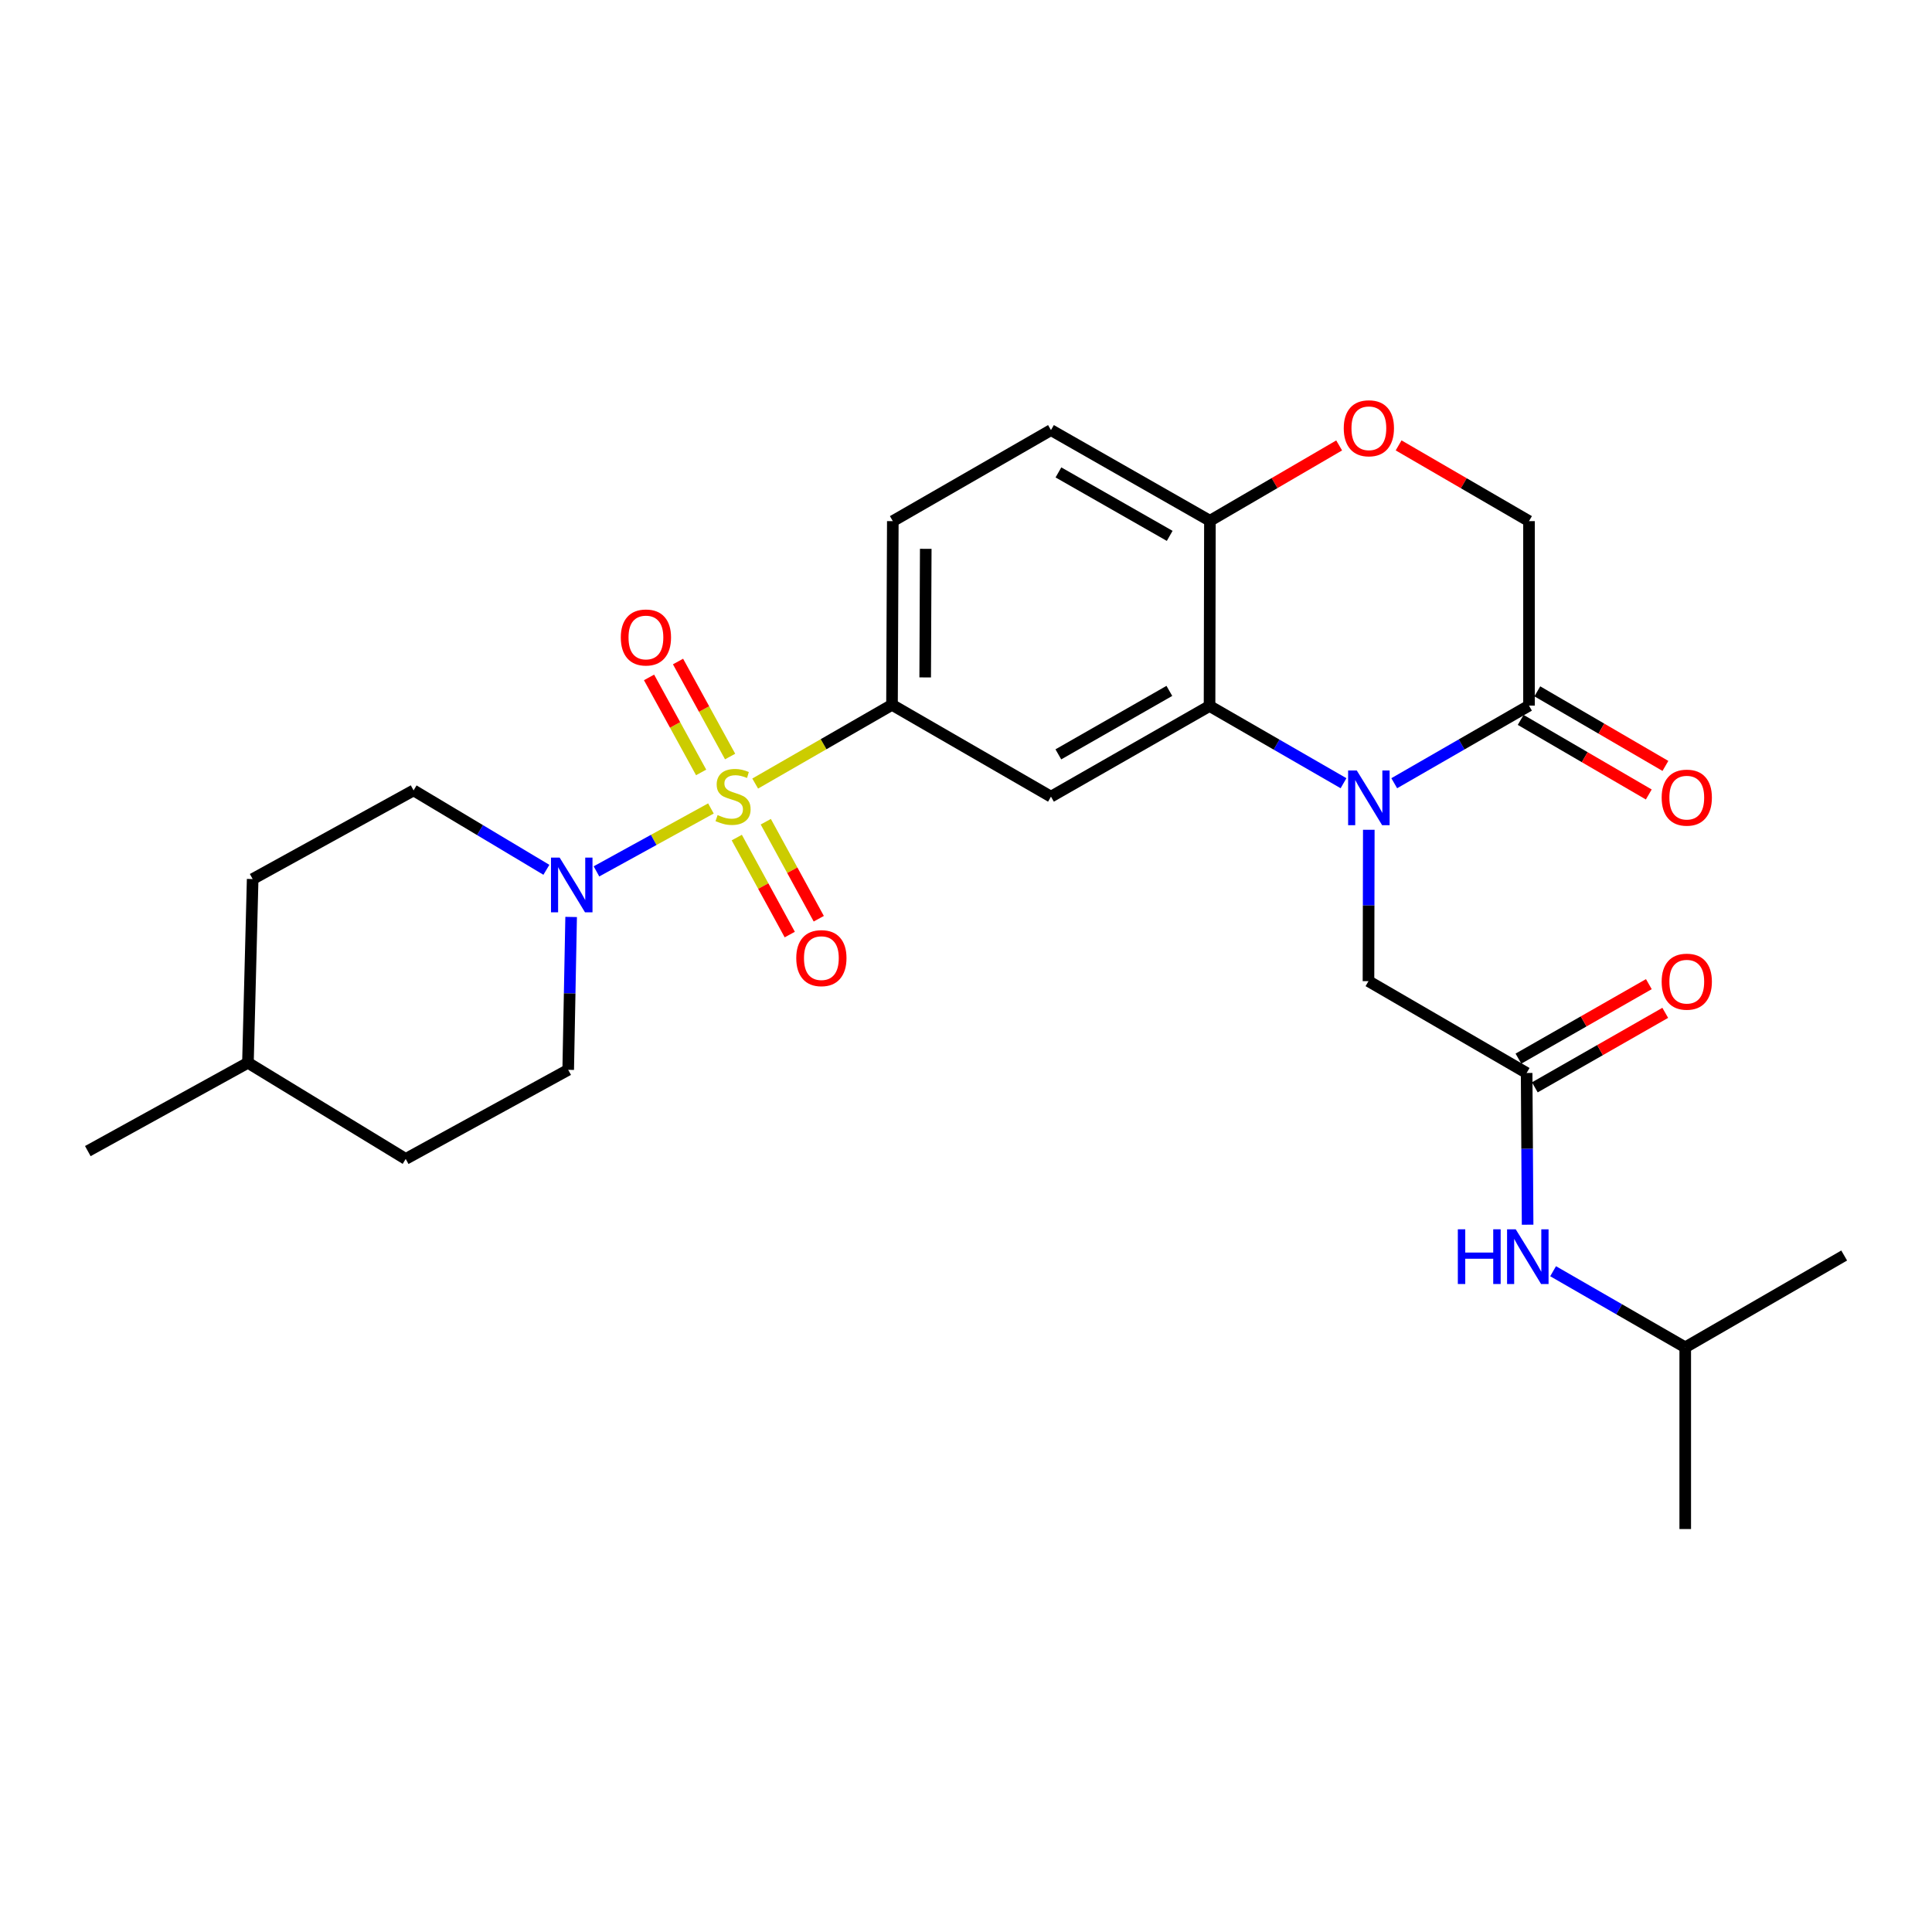 <?xml version='1.0' encoding='iso-8859-1'?>
<svg version='1.1' baseProfile='full'
              xmlns='http://www.w3.org/2000/svg'
                      xmlns:rdkit='http://www.rdkit.org/xml'
                      xmlns:xlink='http://www.w3.org/1999/xlink'
                  xml:space='preserve'
width='1000px' height='1000px' viewBox='0 0 1000 1000'>
<!-- END OF HEADER -->
<rect style='opacity:1.0;fill:#FFFFFF;stroke:none' width='1000' height='1000' x='0' y='0'> </rect>
<path class='bond-2' d='M 367.97,418.458 L 338.35,434.742' style='fill:none;fill-rule:evenodd;stroke:#CCCC00;stroke-width:6px;stroke-linecap:butt;stroke-linejoin:miter;stroke-opacity:1' />
<path class='bond-2' d='M 338.35,434.742 L 308.73,451.025' style='fill:none;fill-rule:evenodd;stroke:#0000FF;stroke-width:6px;stroke-linecap:butt;stroke-linejoin:miter;stroke-opacity:1' />
<path class='bond-3' d='M 390.885,405.567 L 426.293,385.193' style='fill:none;fill-rule:evenodd;stroke:#CCCC00;stroke-width:6px;stroke-linecap:butt;stroke-linejoin:miter;stroke-opacity:1' />
<path class='bond-3' d='M 426.293,385.193 L 461.702,364.82' style='fill:none;fill-rule:evenodd;stroke:#000000;stroke-width:6px;stroke-linecap:butt;stroke-linejoin:miter;stroke-opacity:1' />
<path class='bond-10' d='M 377.907,391.579 L 364.428,366.99' style='fill:none;fill-rule:evenodd;stroke:#CCCC00;stroke-width:6px;stroke-linecap:butt;stroke-linejoin:miter;stroke-opacity:1' />
<path class='bond-10' d='M 364.428,366.99 L 350.949,342.401' style='fill:none;fill-rule:evenodd;stroke:#FF0000;stroke-width:6px;stroke-linecap:butt;stroke-linejoin:miter;stroke-opacity:1' />
<path class='bond-10' d='M 362.904,399.804 L 349.425,375.215' style='fill:none;fill-rule:evenodd;stroke:#CCCC00;stroke-width:6px;stroke-linecap:butt;stroke-linejoin:miter;stroke-opacity:1' />
<path class='bond-10' d='M 349.425,375.215 L 335.946,350.626' style='fill:none;fill-rule:evenodd;stroke:#FF0000;stroke-width:6px;stroke-linecap:butt;stroke-linejoin:miter;stroke-opacity:1' />
<path class='bond-11' d='M 381.354,433.522 L 395.067,458.627' style='fill:none;fill-rule:evenodd;stroke:#CCCC00;stroke-width:6px;stroke-linecap:butt;stroke-linejoin:miter;stroke-opacity:1' />
<path class='bond-11' d='M 395.067,458.627 L 408.78,483.733' style='fill:none;fill-rule:evenodd;stroke:#FF0000;stroke-width:6px;stroke-linecap:butt;stroke-linejoin:miter;stroke-opacity:1' />
<path class='bond-11' d='M 396.37,425.32 L 410.083,450.425' style='fill:none;fill-rule:evenodd;stroke:#CCCC00;stroke-width:6px;stroke-linecap:butt;stroke-linejoin:miter;stroke-opacity:1' />
<path class='bond-11' d='M 410.083,450.425 L 423.796,475.531' style='fill:none;fill-rule:evenodd;stroke:#FF0000;stroke-width:6px;stroke-linecap:butt;stroke-linejoin:miter;stroke-opacity:1' />
<path class='bond-0' d='M 695.404,405.392 L 660.733,385.405' style='fill:none;fill-rule:evenodd;stroke:#0000FF;stroke-width:6px;stroke-linecap:butt;stroke-linejoin:miter;stroke-opacity:1' />
<path class='bond-0' d='M 660.733,385.405 L 626.062,365.418' style='fill:none;fill-rule:evenodd;stroke:#000000;stroke-width:6px;stroke-linecap:butt;stroke-linejoin:miter;stroke-opacity:1' />
<path class='bond-5' d='M 721.654,405.395 L 756.533,385.311' style='fill:none;fill-rule:evenodd;stroke:#0000FF;stroke-width:6px;stroke-linecap:butt;stroke-linejoin:miter;stroke-opacity:1' />
<path class='bond-5' d='M 756.533,385.311 L 791.411,365.228' style='fill:none;fill-rule:evenodd;stroke:#000000;stroke-width:6px;stroke-linecap:butt;stroke-linejoin:miter;stroke-opacity:1' />
<path class='bond-8' d='M 708.488,429.488 L 708.406,468.664' style='fill:none;fill-rule:evenodd;stroke:#0000FF;stroke-width:6px;stroke-linecap:butt;stroke-linejoin:miter;stroke-opacity:1' />
<path class='bond-8' d='M 708.406,468.664 L 708.323,507.84' style='fill:none;fill-rule:evenodd;stroke:#000000;stroke-width:6px;stroke-linecap:butt;stroke-linejoin:miter;stroke-opacity:1' />
<path class='bond-1' d='M 626.062,365.418 L 543.982,412.347' style='fill:none;fill-rule:evenodd;stroke:#000000;stroke-width:6px;stroke-linecap:butt;stroke-linejoin:miter;stroke-opacity:1' />
<path class='bond-1' d='M 605.258,357.604 L 547.802,390.454' style='fill:none;fill-rule:evenodd;stroke:#000000;stroke-width:6px;stroke-linecap:butt;stroke-linejoin:miter;stroke-opacity:1' />
<path class='bond-27' d='M 626.062,365.418 L 626.253,269.545' style='fill:none;fill-rule:evenodd;stroke:#000000;stroke-width:6px;stroke-linecap:butt;stroke-linejoin:miter;stroke-opacity:1' />
<path class='bond-14' d='M 282.81,450.211 L 248.442,429.658' style='fill:none;fill-rule:evenodd;stroke:#0000FF;stroke-width:6px;stroke-linecap:butt;stroke-linejoin:miter;stroke-opacity:1' />
<path class='bond-14' d='M 248.442,429.658 L 214.073,409.106' style='fill:none;fill-rule:evenodd;stroke:#000000;stroke-width:6px;stroke-linecap:butt;stroke-linejoin:miter;stroke-opacity:1' />
<path class='bond-15' d='M 295.618,474.612 L 294.859,514.177' style='fill:none;fill-rule:evenodd;stroke:#0000FF;stroke-width:6px;stroke-linecap:butt;stroke-linejoin:miter;stroke-opacity:1' />
<path class='bond-15' d='M 294.859,514.177 L 294.1,553.742' style='fill:none;fill-rule:evenodd;stroke:#000000;stroke-width:6px;stroke-linecap:butt;stroke-linejoin:miter;stroke-opacity:1' />
<path class='bond-4' d='M 461.702,364.82 L 543.982,412.347' style='fill:none;fill-rule:evenodd;stroke:#000000;stroke-width:6px;stroke-linecap:butt;stroke-linejoin:miter;stroke-opacity:1' />
<path class='bond-17' d='M 461.702,364.82 L 462.12,269.736' style='fill:none;fill-rule:evenodd;stroke:#000000;stroke-width:6px;stroke-linecap:butt;stroke-linejoin:miter;stroke-opacity:1' />
<path class='bond-17' d='M 478.875,350.632 L 479.167,284.073' style='fill:none;fill-rule:evenodd;stroke:#000000;stroke-width:6px;stroke-linecap:butt;stroke-linejoin:miter;stroke-opacity:1' />
<path class='bond-16' d='M 787.107,372.621 L 820.257,391.922' style='fill:none;fill-rule:evenodd;stroke:#000000;stroke-width:6px;stroke-linecap:butt;stroke-linejoin:miter;stroke-opacity:1' />
<path class='bond-16' d='M 820.257,391.922 L 853.407,411.224' style='fill:none;fill-rule:evenodd;stroke:#FF0000;stroke-width:6px;stroke-linecap:butt;stroke-linejoin:miter;stroke-opacity:1' />
<path class='bond-16' d='M 795.716,357.835 L 828.866,377.136' style='fill:none;fill-rule:evenodd;stroke:#000000;stroke-width:6px;stroke-linecap:butt;stroke-linejoin:miter;stroke-opacity:1' />
<path class='bond-16' d='M 828.866,377.136 L 862.016,396.437' style='fill:none;fill-rule:evenodd;stroke:#FF0000;stroke-width:6px;stroke-linecap:butt;stroke-linejoin:miter;stroke-opacity:1' />
<path class='bond-29' d='M 791.411,365.228 L 791.411,269.736' style='fill:none;fill-rule:evenodd;stroke:#000000;stroke-width:6px;stroke-linecap:butt;stroke-linejoin:miter;stroke-opacity:1' />
<path class='bond-6' d='M 790.185,555.377 L 708.323,507.84' style='fill:none;fill-rule:evenodd;stroke:#000000;stroke-width:6px;stroke-linecap:butt;stroke-linejoin:miter;stroke-opacity:1' />
<path class='bond-13' d='M 790.185,555.377 L 790.436,594.641' style='fill:none;fill-rule:evenodd;stroke:#000000;stroke-width:6px;stroke-linecap:butt;stroke-linejoin:miter;stroke-opacity:1' />
<path class='bond-13' d='M 790.436,594.641 L 790.688,633.905' style='fill:none;fill-rule:evenodd;stroke:#0000FF;stroke-width:6px;stroke-linecap:butt;stroke-linejoin:miter;stroke-opacity:1' />
<path class='bond-18' d='M 794.428,562.806 L 828.179,543.527' style='fill:none;fill-rule:evenodd;stroke:#000000;stroke-width:6px;stroke-linecap:butt;stroke-linejoin:miter;stroke-opacity:1' />
<path class='bond-18' d='M 828.179,543.527 L 861.93,524.247' style='fill:none;fill-rule:evenodd;stroke:#FF0000;stroke-width:6px;stroke-linecap:butt;stroke-linejoin:miter;stroke-opacity:1' />
<path class='bond-18' d='M 785.942,547.949 L 819.693,528.67' style='fill:none;fill-rule:evenodd;stroke:#000000;stroke-width:6px;stroke-linecap:butt;stroke-linejoin:miter;stroke-opacity:1' />
<path class='bond-18' d='M 819.693,528.67 L 853.444,509.39' style='fill:none;fill-rule:evenodd;stroke:#FF0000;stroke-width:6px;stroke-linecap:butt;stroke-linejoin:miter;stroke-opacity:1' />
<path class='bond-7' d='M 693.142,230.555 L 659.697,250.05' style='fill:none;fill-rule:evenodd;stroke:#FF0000;stroke-width:6px;stroke-linecap:butt;stroke-linejoin:miter;stroke-opacity:1' />
<path class='bond-7' d='M 659.697,250.05 L 626.253,269.545' style='fill:none;fill-rule:evenodd;stroke:#000000;stroke-width:6px;stroke-linecap:butt;stroke-linejoin:miter;stroke-opacity:1' />
<path class='bond-12' d='M 723.919,230.533 L 757.665,250.134' style='fill:none;fill-rule:evenodd;stroke:#FF0000;stroke-width:6px;stroke-linecap:butt;stroke-linejoin:miter;stroke-opacity:1' />
<path class='bond-12' d='M 757.665,250.134 L 791.411,269.736' style='fill:none;fill-rule:evenodd;stroke:#000000;stroke-width:6px;stroke-linecap:butt;stroke-linejoin:miter;stroke-opacity:1' />
<path class='bond-9' d='M 626.253,269.545 L 543.982,222.617' style='fill:none;fill-rule:evenodd;stroke:#000000;stroke-width:6px;stroke-linecap:butt;stroke-linejoin:miter;stroke-opacity:1' />
<path class='bond-9' d='M 605.434,277.368 L 547.845,244.518' style='fill:none;fill-rule:evenodd;stroke:#000000;stroke-width:6px;stroke-linecap:butt;stroke-linejoin:miter;stroke-opacity:1' />
<path class='bond-23' d='M 803.884,657.983 L 838.08,677.682' style='fill:none;fill-rule:evenodd;stroke:#0000FF;stroke-width:6px;stroke-linecap:butt;stroke-linejoin:miter;stroke-opacity:1' />
<path class='bond-23' d='M 838.08,677.682 L 872.275,697.38' style='fill:none;fill-rule:evenodd;stroke:#000000;stroke-width:6px;stroke-linecap:butt;stroke-linejoin:miter;stroke-opacity:1' />
<path class='bond-21' d='M 214.073,409.106 L 130.776,454.999' style='fill:none;fill-rule:evenodd;stroke:#000000;stroke-width:6px;stroke-linecap:butt;stroke-linejoin:miter;stroke-opacity:1' />
<path class='bond-20' d='M 294.1,553.742 L 209.995,599.863' style='fill:none;fill-rule:evenodd;stroke:#000000;stroke-width:6px;stroke-linecap:butt;stroke-linejoin:miter;stroke-opacity:1' />
<path class='bond-19' d='M 462.12,269.736 L 543.982,222.617' style='fill:none;fill-rule:evenodd;stroke:#000000;stroke-width:6px;stroke-linecap:butt;stroke-linejoin:miter;stroke-opacity:1' />
<path class='bond-22' d='M 209.995,599.863 L 128.333,550.092' style='fill:none;fill-rule:evenodd;stroke:#000000;stroke-width:6px;stroke-linecap:butt;stroke-linejoin:miter;stroke-opacity:1' />
<path class='bond-28' d='M 130.776,454.999 L 128.333,550.092' style='fill:none;fill-rule:evenodd;stroke:#000000;stroke-width:6px;stroke-linecap:butt;stroke-linejoin:miter;stroke-opacity:1' />
<path class='bond-24' d='M 128.333,550.092 L 45.455,595.804' style='fill:none;fill-rule:evenodd;stroke:#000000;stroke-width:6px;stroke-linecap:butt;stroke-linejoin:miter;stroke-opacity:1' />
<path class='bond-25' d='M 872.275,697.38 L 872.275,791.428' style='fill:none;fill-rule:evenodd;stroke:#000000;stroke-width:6px;stroke-linecap:butt;stroke-linejoin:miter;stroke-opacity:1' />
<path class='bond-26' d='M 872.275,697.38 L 954.545,649.853' style='fill:none;fill-rule:evenodd;stroke:#000000;stroke-width:6px;stroke-linecap:butt;stroke-linejoin:miter;stroke-opacity:1' />
<path  class='atom-0' d='M 371.432 421.877
Q 371.752 421.997, 373.072 422.557
Q 374.392 423.117, 375.832 423.477
Q 377.312 423.797, 378.752 423.797
Q 381.432 423.797, 382.992 422.517
Q 384.552 421.197, 384.552 418.917
Q 384.552 417.357, 383.752 416.397
Q 382.992 415.437, 381.792 414.917
Q 380.592 414.397, 378.592 413.797
Q 376.072 413.037, 374.552 412.317
Q 373.072 411.597, 371.992 410.077
Q 370.952 408.557, 370.952 405.997
Q 370.952 402.437, 373.352 400.237
Q 375.792 398.037, 380.592 398.037
Q 383.872 398.037, 387.592 399.597
L 386.672 402.677
Q 383.272 401.277, 380.712 401.277
Q 377.952 401.277, 376.432 402.437
Q 374.912 403.557, 374.952 405.517
Q 374.952 407.037, 375.712 407.957
Q 376.512 408.877, 377.632 409.397
Q 378.792 409.917, 380.712 410.517
Q 383.272 411.317, 384.792 412.117
Q 386.312 412.917, 387.392 414.557
Q 388.512 416.157, 388.512 418.917
Q 388.512 422.837, 385.872 424.957
Q 383.272 427.037, 378.912 427.037
Q 376.392 427.037, 374.472 426.477
Q 372.592 425.957, 370.352 425.037
L 371.432 421.877
' fill='#CCCC00'/>
<path  class='atom-1' d='M 702.263 398.796
L 711.543 413.796
Q 712.463 415.276, 713.943 417.956
Q 715.423 420.636, 715.503 420.796
L 715.503 398.796
L 719.263 398.796
L 719.263 427.116
L 715.383 427.116
L 705.423 410.716
Q 704.263 408.796, 703.023 406.596
Q 701.823 404.396, 701.463 403.716
L 701.463 427.116
L 697.783 427.116
L 697.783 398.796
L 702.263 398.796
' fill='#0000FF'/>
<path  class='atom-3' d='M 289.675 443.899
L 298.955 458.899
Q 299.875 460.379, 301.355 463.059
Q 302.835 465.739, 302.915 465.899
L 302.915 443.899
L 306.675 443.899
L 306.675 472.219
L 302.795 472.219
L 292.835 455.819
Q 291.675 453.899, 290.435 451.699
Q 289.235 449.499, 288.875 448.819
L 288.875 472.219
L 285.195 472.219
L 285.195 443.899
L 289.675 443.899
' fill='#0000FF'/>
<path  class='atom-8' d='M 695.523 221.67
Q 695.523 214.87, 698.883 211.07
Q 702.243 207.27, 708.523 207.27
Q 714.803 207.27, 718.163 211.07
Q 721.523 214.87, 721.523 221.67
Q 721.523 228.55, 718.123 232.47
Q 714.723 236.35, 708.523 236.35
Q 702.283 236.35, 698.883 232.47
Q 695.523 228.59, 695.523 221.67
M 708.523 233.15
Q 712.843 233.15, 715.163 230.27
Q 717.523 227.35, 717.523 221.67
Q 717.523 216.11, 715.163 213.31
Q 712.843 210.47, 708.523 210.47
Q 704.203 210.47, 701.843 213.27
Q 699.523 216.07, 699.523 221.67
Q 699.523 227.39, 701.843 230.27
Q 704.203 233.15, 708.523 233.15
' fill='#FF0000'/>
<path  class='atom-11' d='M 321.328 329.957
Q 321.328 323.157, 324.688 319.357
Q 328.048 315.557, 334.328 315.557
Q 340.608 315.557, 343.968 319.357
Q 347.328 323.157, 347.328 329.957
Q 347.328 336.837, 343.928 340.757
Q 340.528 344.637, 334.328 344.637
Q 328.088 344.637, 324.688 340.757
Q 321.328 336.877, 321.328 329.957
M 334.328 341.437
Q 338.648 341.437, 340.968 338.557
Q 343.328 335.637, 343.328 329.957
Q 343.328 324.397, 340.968 321.597
Q 338.648 318.757, 334.328 318.757
Q 330.008 318.757, 327.648 321.557
Q 325.328 324.357, 325.328 329.957
Q 325.328 335.677, 327.648 338.557
Q 330.008 341.437, 334.328 341.437
' fill='#FF0000'/>
<path  class='atom-12' d='M 412.144 495.924
Q 412.144 489.124, 415.504 485.324
Q 418.864 481.524, 425.144 481.524
Q 431.424 481.524, 434.784 485.324
Q 438.144 489.124, 438.144 495.924
Q 438.144 502.804, 434.744 506.724
Q 431.344 510.604, 425.144 510.604
Q 418.904 510.604, 415.504 506.724
Q 412.144 502.844, 412.144 495.924
M 425.144 507.404
Q 429.464 507.404, 431.784 504.524
Q 434.144 501.604, 434.144 495.924
Q 434.144 490.364, 431.784 487.564
Q 429.464 484.724, 425.144 484.724
Q 420.824 484.724, 418.464 487.524
Q 416.144 490.324, 416.144 495.924
Q 416.144 501.644, 418.464 504.524
Q 420.824 507.404, 425.144 507.404
' fill='#FF0000'/>
<path  class='atom-14' d='M 754.574 636.282
L 758.414 636.282
L 758.414 648.322
L 772.894 648.322
L 772.894 636.282
L 776.734 636.282
L 776.734 664.602
L 772.894 664.602
L 772.894 651.522
L 758.414 651.522
L 758.414 664.602
L 754.574 664.602
L 754.574 636.282
' fill='#0000FF'/>
<path  class='atom-14' d='M 784.534 636.282
L 793.814 651.282
Q 794.734 652.762, 796.214 655.442
Q 797.694 658.122, 797.774 658.282
L 797.774 636.282
L 801.534 636.282
L 801.534 664.602
L 797.654 664.602
L 787.694 648.202
Q 786.534 646.282, 785.294 644.082
Q 784.094 641.882, 783.734 641.202
L 783.734 664.602
L 780.054 664.602
L 780.054 636.282
L 784.534 636.282
' fill='#0000FF'/>
<path  class='atom-17' d='M 860.073 412.855
Q 860.073 406.055, 863.433 402.255
Q 866.793 398.455, 873.073 398.455
Q 879.353 398.455, 882.713 402.255
Q 886.073 406.055, 886.073 412.855
Q 886.073 419.735, 882.673 423.655
Q 879.273 427.535, 873.073 427.535
Q 866.833 427.535, 863.433 423.655
Q 860.073 419.775, 860.073 412.855
M 873.073 424.335
Q 877.393 424.335, 879.713 421.455
Q 882.073 418.535, 882.073 412.855
Q 882.073 407.295, 879.713 404.495
Q 877.393 401.655, 873.073 401.655
Q 868.753 401.655, 866.393 404.455
Q 864.073 407.255, 864.073 412.855
Q 864.073 418.575, 866.393 421.455
Q 868.753 424.335, 873.073 424.335
' fill='#FF0000'/>
<path  class='atom-19' d='M 860.073 508.11
Q 860.073 501.31, 863.433 497.51
Q 866.793 493.71, 873.073 493.71
Q 879.353 493.71, 882.713 497.51
Q 886.073 501.31, 886.073 508.11
Q 886.073 514.99, 882.673 518.91
Q 879.273 522.79, 873.073 522.79
Q 866.833 522.79, 863.433 518.91
Q 860.073 515.03, 860.073 508.11
M 873.073 519.59
Q 877.393 519.59, 879.713 516.71
Q 882.073 513.79, 882.073 508.11
Q 882.073 502.55, 879.713 499.75
Q 877.393 496.91, 873.073 496.91
Q 868.753 496.91, 866.393 499.71
Q 864.073 502.51, 864.073 508.11
Q 864.073 513.83, 866.393 516.71
Q 868.753 519.59, 873.073 519.59
' fill='#FF0000'/>
</svg>
